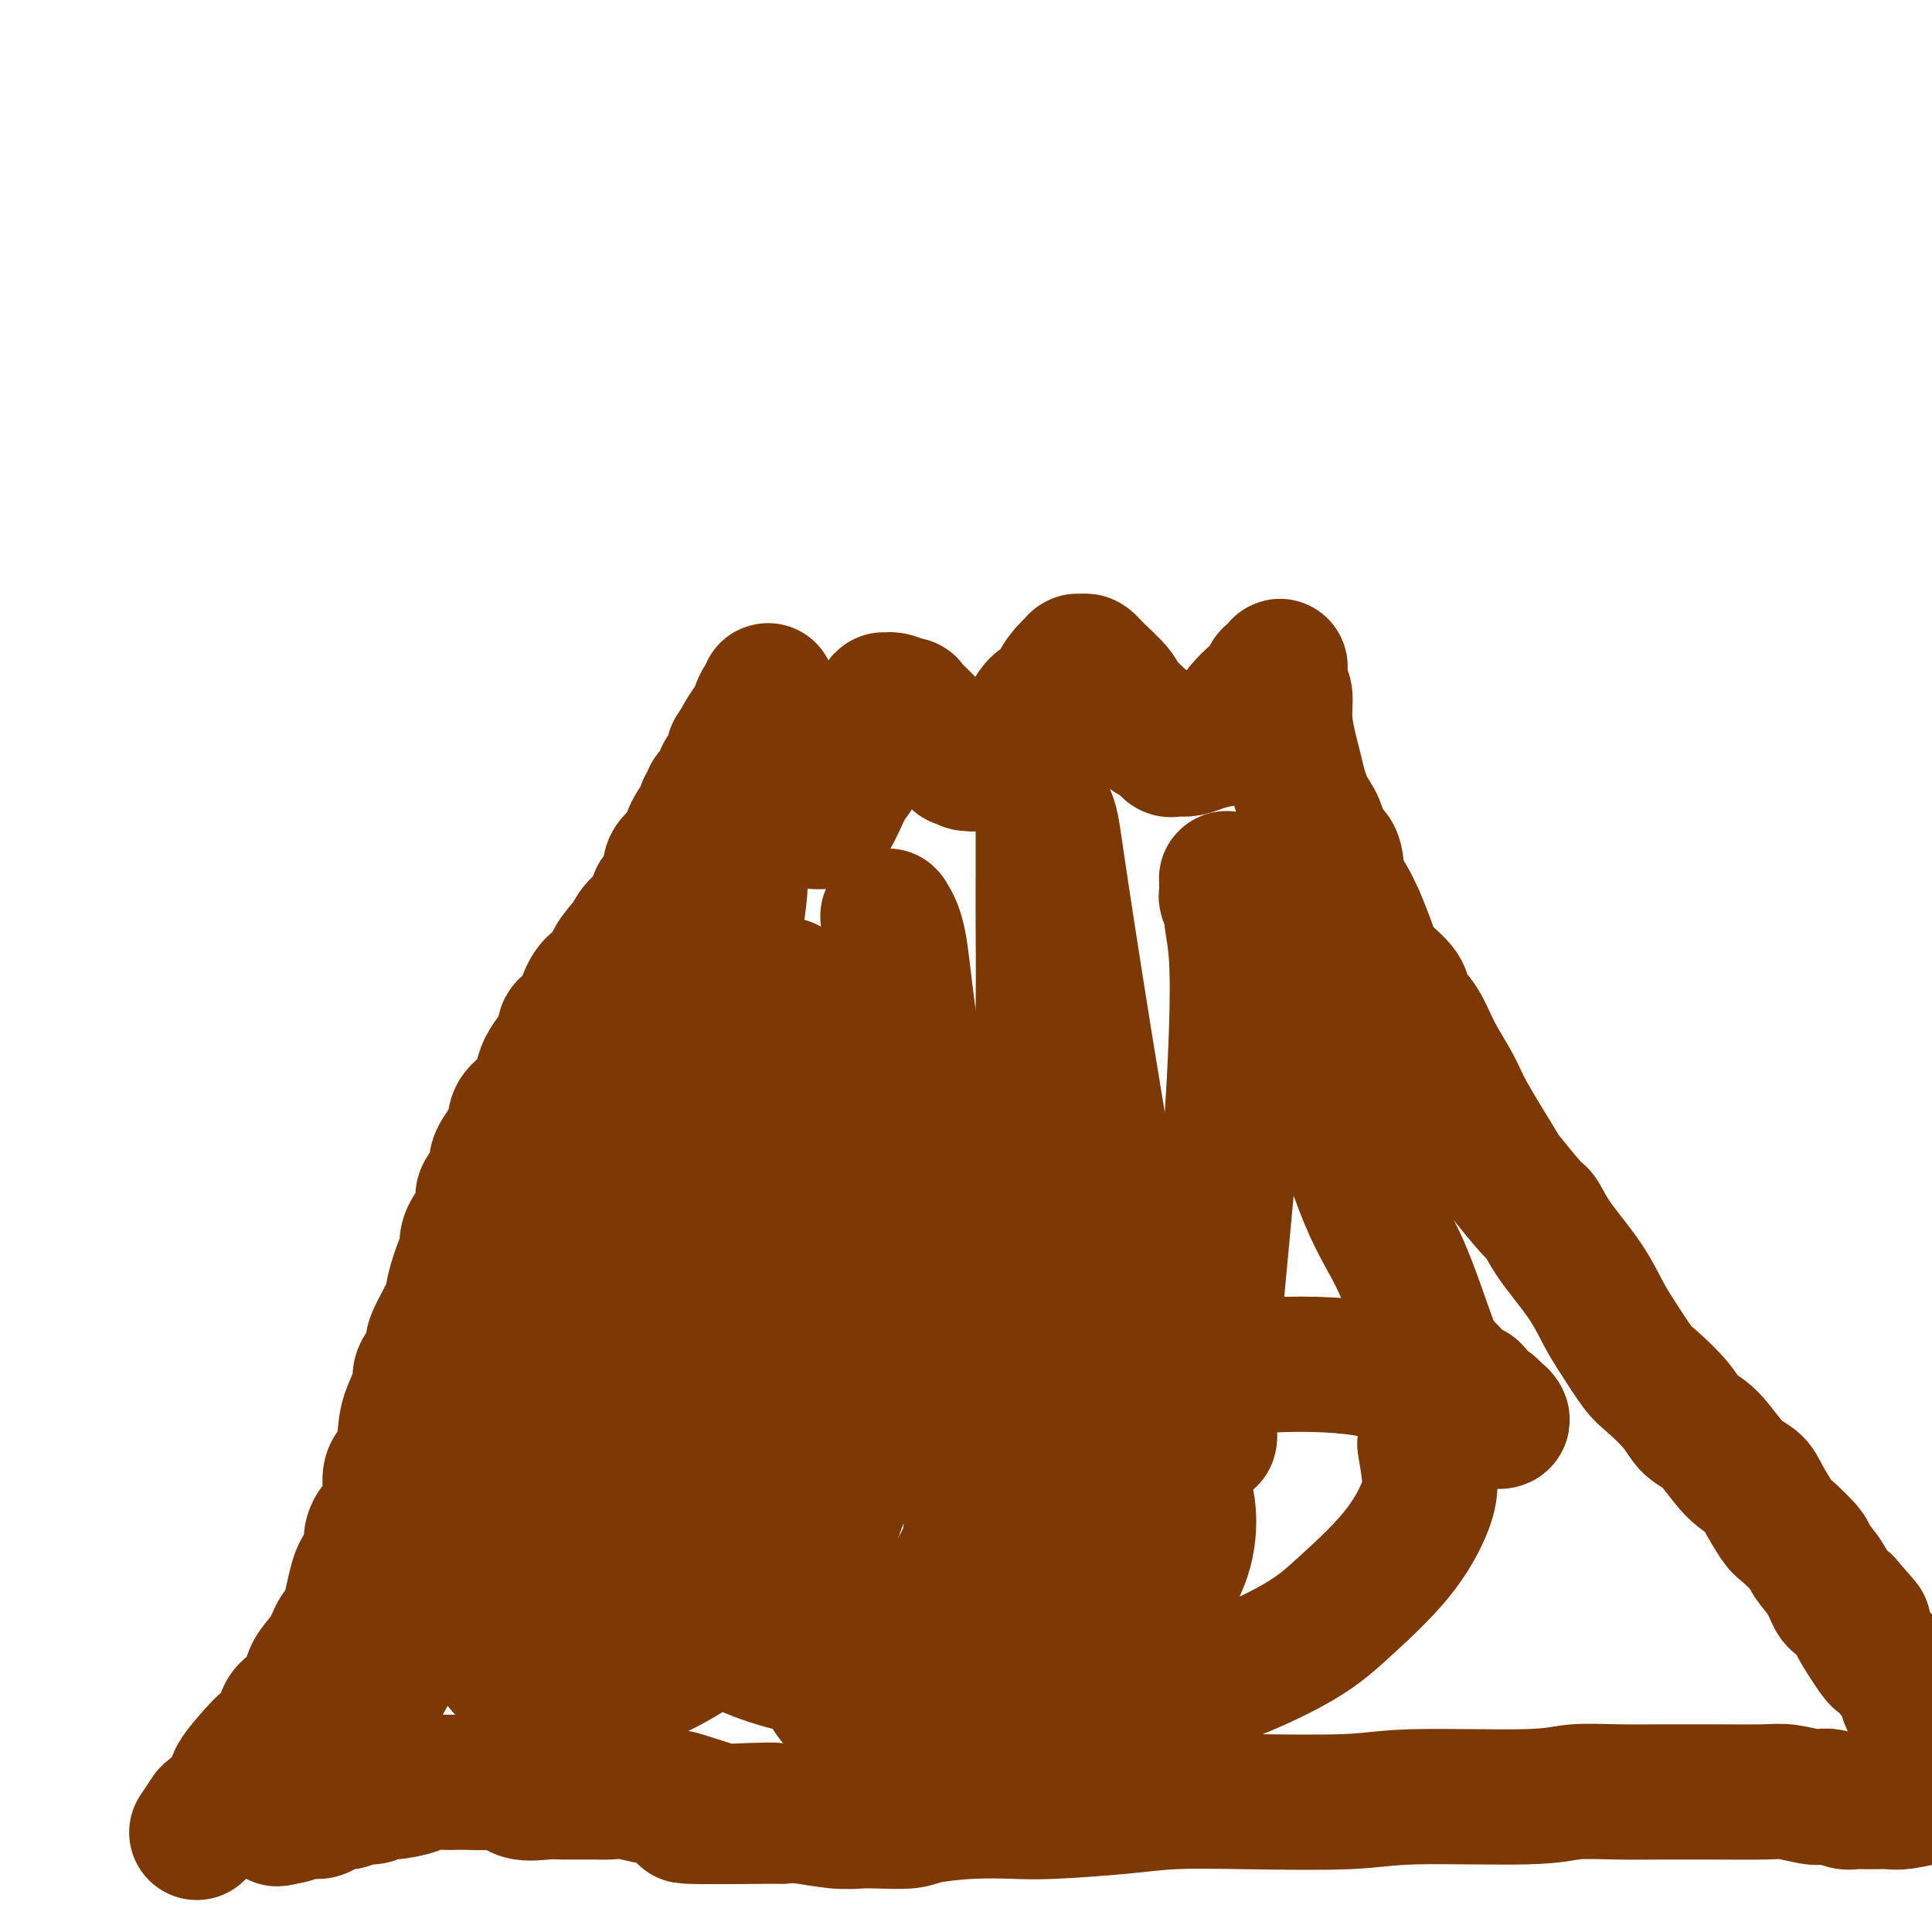 <svg viewBox='0 0 400 400' version='1.1' xmlns='http://www.w3.org/2000/svg' xmlns:xlink='http://www.w3.org/1999/xlink'><g fill='none' stroke='#7C3805' stroke-width='28' stroke-linecap='round' stroke-linejoin='round'><path d='M41,379c-0.229,0.338 -0.457,0.676 0,0c0.457,-0.676 1.600,-2.367 2,-3c0.400,-0.633 0.055,-0.210 1,-1c0.945,-0.790 3.178,-2.795 4,-4c0.822,-1.205 0.233,-1.611 1,-3c0.767,-1.389 2.891,-3.761 4,-5c1.109,-1.239 1.204,-1.343 2,-2c0.796,-0.657 2.294,-1.866 3,-3c0.706,-1.134 0.621,-2.193 1,-3c0.379,-0.807 1.222,-1.362 2,-2c0.778,-0.638 1.493,-1.358 2,-2c0.507,-0.642 0.807,-1.206 1,-2c0.193,-0.794 0.278,-1.820 1,-3c0.722,-1.180 2.080,-2.515 3,-4c0.920,-1.485 1.401,-3.120 2,-4c0.599,-0.880 1.315,-1.006 2,-3c0.685,-1.994 1.339,-5.855 2,-8c0.661,-2.145 1.331,-2.572 2,-3'/><path d='M76,324c2.225,-5.163 1.288,-4.570 1,-5c-0.288,-0.430 0.073,-1.883 1,-3c0.927,-1.117 2.420,-1.899 3,-3c0.580,-1.101 0.248,-2.522 0,-4c-0.248,-1.478 -0.413,-3.012 0,-4c0.413,-0.988 1.402,-1.430 2,-3c0.598,-1.570 0.803,-4.269 1,-6c0.197,-1.731 0.386,-2.494 1,-4c0.614,-1.506 1.654,-3.755 2,-5c0.346,-1.245 -0.001,-1.484 0,-2c0.001,-0.516 0.351,-1.307 1,-2c0.649,-0.693 1.598,-1.288 2,-2c0.402,-0.712 0.258,-1.543 0,-2c-0.258,-0.457 -0.629,-0.541 0,-2c0.629,-1.459 2.256,-4.293 3,-6c0.744,-1.707 0.603,-2.288 1,-4c0.397,-1.712 1.332,-4.556 2,-6c0.668,-1.444 1.070,-1.488 1,-2c-0.070,-0.512 -0.613,-1.491 0,-3c0.613,-1.509 2.382,-3.546 3,-5c0.618,-1.454 0.086,-2.324 0,-3c-0.086,-0.676 0.276,-1.157 1,-2c0.724,-0.843 1.811,-2.048 2,-3c0.189,-0.952 -0.521,-1.651 0,-3c0.521,-1.349 2.271,-3.347 3,-5c0.729,-1.653 0.436,-2.959 1,-4c0.564,-1.041 1.985,-1.815 3,-3c1.015,-1.185 1.622,-2.782 2,-4c0.378,-1.218 0.525,-2.059 1,-3c0.475,-0.941 1.279,-1.983 2,-3c0.721,-1.017 1.361,-2.008 2,-3'/><path d='M117,215c2.078,-4.288 0.274,-2.507 0,-2c-0.274,0.507 0.981,-0.258 2,-1c1.019,-0.742 1.801,-1.461 2,-2c0.199,-0.539 -0.185,-0.900 0,-2c0.185,-1.100 0.940,-2.941 2,-4c1.060,-1.059 2.424,-1.336 3,-2c0.576,-0.664 0.364,-1.716 1,-3c0.636,-1.284 2.120,-2.800 3,-4c0.880,-1.200 1.157,-2.084 2,-3c0.843,-0.916 2.251,-1.866 3,-3c0.749,-1.134 0.840,-2.453 1,-3c0.160,-0.547 0.389,-0.322 1,-1c0.611,-0.678 1.602,-2.261 2,-3c0.398,-0.739 0.202,-0.636 0,-1c-0.202,-0.364 -0.408,-1.196 0,-2c0.408,-0.804 1.432,-1.579 2,-2c0.568,-0.421 0.682,-0.489 1,-1c0.318,-0.511 0.842,-1.467 1,-2c0.158,-0.533 -0.050,-0.643 0,-1c0.050,-0.357 0.357,-0.960 1,-2c0.643,-1.040 1.622,-2.516 2,-3c0.378,-0.484 0.157,0.024 0,0c-0.157,-0.024 -0.249,-0.582 0,-1c0.249,-0.418 0.839,-0.698 1,-1c0.161,-0.302 -0.107,-0.628 0,-1c0.107,-0.372 0.589,-0.790 1,-1c0.411,-0.210 0.751,-0.211 1,-1c0.249,-0.789 0.407,-2.366 1,-3c0.593,-0.634 1.621,-0.324 2,-1c0.379,-0.676 0.108,-2.336 0,-3c-0.108,-0.664 -0.054,-0.332 0,0'/><path d='M152,156c5.537,-9.494 1.879,-3.730 1,-2c-0.879,1.730 1.021,-0.573 2,-2c0.979,-1.427 1.037,-1.979 1,-2c-0.037,-0.021 -0.167,0.487 0,0c0.167,-0.487 0.633,-1.969 1,-3c0.367,-1.031 0.636,-1.611 1,-2c0.364,-0.389 0.823,-0.588 1,-1c0.177,-0.412 0.073,-1.037 0,-1c-0.073,0.037 -0.113,0.734 0,1c0.113,0.266 0.381,0.099 1,1c0.619,0.901 1.591,2.870 2,4c0.409,1.130 0.256,1.422 1,3c0.744,1.578 2.385,4.444 3,6c0.615,1.556 0.204,1.804 0,2c-0.204,0.196 -0.201,0.342 0,1c0.201,0.658 0.601,1.829 1,3'/><path d='M167,164c1.404,3.785 0.912,3.248 1,3c0.088,-0.248 0.754,-0.206 1,0c0.246,0.206 0.070,0.577 0,1c-0.070,0.423 -0.034,0.897 0,1c0.034,0.103 0.067,-0.167 0,0c-0.067,0.167 -0.232,0.770 0,1c0.232,0.230 0.863,0.086 1,0c0.137,-0.086 -0.220,-0.115 0,0c0.220,0.115 1.018,0.372 2,-1c0.982,-1.372 2.147,-4.375 3,-6c0.853,-1.625 1.395,-1.874 2,-3c0.605,-1.126 1.273,-3.128 2,-5c0.727,-1.872 1.514,-3.612 2,-5c0.486,-1.388 0.670,-2.424 1,-3c0.330,-0.576 0.807,-0.691 1,-1c0.193,-0.309 0.102,-0.811 0,-1c-0.102,-0.189 -0.215,-0.066 0,0c0.215,0.066 0.757,0.076 1,0c0.243,-0.076 0.188,-0.238 1,0c0.812,0.238 2.493,0.875 3,1c0.507,0.125 -0.160,-0.262 0,0c0.160,0.262 1.146,1.173 2,2c0.854,0.827 1.574,1.570 2,2c0.426,0.430 0.557,0.548 1,1c0.443,0.452 1.196,1.237 2,2c0.804,0.763 1.658,1.504 2,2c0.342,0.496 0.171,0.748 0,1'/><path d='M197,156c2.189,1.945 1.160,1.307 1,1c-0.160,-0.307 0.548,-0.284 1,0c0.452,0.284 0.649,0.831 1,1c0.351,0.169 0.856,-0.038 1,0c0.144,0.038 -0.072,0.321 1,0c1.072,-0.321 3.433,-1.247 5,-2c1.567,-0.753 2.341,-1.335 3,-2c0.659,-0.665 1.203,-1.415 2,-3c0.797,-1.585 1.849,-4.007 3,-5c1.151,-0.993 2.403,-0.557 3,-1c0.597,-0.443 0.538,-1.765 1,-3c0.462,-1.235 1.443,-2.384 2,-3c0.557,-0.616 0.688,-0.701 1,-1c0.312,-0.299 0.804,-0.813 1,-1c0.196,-0.187 0.095,-0.046 0,0c-0.095,0.046 -0.183,-0.003 0,0c0.183,0.003 0.637,0.057 1,0c0.363,-0.057 0.633,-0.226 1,0c0.367,0.226 0.829,0.849 2,2c1.171,1.151 3.052,2.832 4,4c0.948,1.168 0.965,1.823 2,3c1.035,1.177 3.089,2.876 4,4c0.911,1.124 0.679,1.674 1,2c0.321,0.326 1.195,0.427 2,1c0.805,0.573 1.542,1.618 2,2c0.458,0.382 0.639,0.099 1,0c0.361,-0.099 0.903,-0.016 1,0c0.097,0.016 -0.252,-0.037 0,0c0.252,0.037 1.106,0.164 2,0c0.894,-0.164 1.827,-0.618 3,-1c1.173,-0.382 2.587,-0.691 4,-1'/><path d='M253,153c1.900,-0.633 1.149,-1.217 2,-3c0.851,-1.783 3.302,-4.765 5,-6c1.698,-1.235 2.641,-0.722 3,-1c0.359,-0.278 0.135,-1.345 0,-2c-0.135,-0.655 -0.180,-0.898 0,-1c0.180,-0.102 0.584,-0.065 1,0c0.416,0.065 0.842,0.157 1,0c0.158,-0.157 0.046,-0.564 0,-1c-0.046,-0.436 -0.027,-0.902 0,-1c0.027,-0.098 0.063,0.172 0,1c-0.063,0.828 -0.224,2.216 0,3c0.224,0.784 0.833,0.965 1,2c0.167,1.035 -0.110,2.925 0,5c0.110,2.075 0.605,4.336 1,6c0.395,1.664 0.688,2.731 1,4c0.312,1.269 0.641,2.739 1,4c0.359,1.261 0.748,2.313 1,3c0.252,0.687 0.367,1.009 1,2c0.633,0.991 1.783,2.652 2,4c0.217,1.348 -0.500,2.383 0,3c0.500,0.617 2.216,0.815 3,2c0.784,1.185 0.634,3.358 1,5c0.366,1.642 1.247,2.755 2,4c0.753,1.245 1.376,2.623 2,4'/><path d='M281,190c2.478,5.862 2.673,7.017 3,8c0.327,0.983 0.785,1.793 2,3c1.215,1.207 3.187,2.812 4,4c0.813,1.188 0.468,1.960 1,3c0.532,1.040 1.940,2.350 3,4c1.060,1.650 1.772,3.642 3,6c1.228,2.358 2.973,5.084 4,7c1.027,1.916 1.335,3.022 3,6c1.665,2.978 4.687,7.830 6,10c1.313,2.170 0.917,1.660 2,3c1.083,1.340 3.644,4.532 5,6c1.356,1.468 1.506,1.212 2,2c0.494,0.788 1.333,2.620 3,5c1.667,2.380 4.163,5.306 6,8c1.837,2.694 3.017,5.154 4,7c0.983,1.846 1.771,3.079 3,5c1.229,1.921 2.901,4.531 4,6c1.099,1.469 1.626,1.797 3,3c1.374,1.203 3.593,3.281 5,5c1.407,1.719 2.000,3.080 3,4c1.000,0.920 2.408,1.399 4,3c1.592,1.601 3.369,4.324 5,6c1.631,1.676 3.117,2.305 4,3c0.883,0.695 1.162,1.455 2,3c0.838,1.545 2.234,3.875 3,5c0.766,1.125 0.901,1.044 2,2c1.099,0.956 3.162,2.950 4,4c0.838,1.050 0.451,1.158 1,2c0.549,0.842 2.032,2.419 3,4c0.968,1.581 1.419,3.166 2,4c0.581,0.834 1.290,0.917 2,1'/><path d='M382,332c6.878,7.849 2.573,2.970 2,3c-0.573,0.030 2.585,4.969 4,7c1.415,2.031 1.086,1.154 2,2c0.914,0.846 3.071,3.416 4,5c0.929,1.584 0.630,2.181 1,3c0.370,0.819 1.408,1.859 2,3c0.592,1.141 0.736,2.384 1,3c0.264,0.616 0.647,0.605 1,1c0.353,0.395 0.677,1.198 1,2'/><path d='M399,372c0.502,-0.113 1.004,-0.227 0,0c-1.004,0.227 -3.514,0.794 -5,1c-1.486,0.206 -1.949,0.052 -3,0c-1.051,-0.052 -2.691,0.000 -4,0c-1.309,-0.000 -2.287,-0.052 -3,0c-0.713,0.052 -1.160,0.206 -2,0c-0.840,-0.206 -2.074,-0.773 -3,-1c-0.926,-0.227 -1.545,-0.113 -2,0c-0.455,0.113 -0.747,0.227 -2,0c-1.253,-0.227 -3.468,-0.793 -5,-1c-1.532,-0.207 -2.380,-0.055 -5,0c-2.620,0.055 -7.011,0.014 -10,0c-2.989,-0.014 -4.576,0.000 -6,0c-1.424,-0.000 -2.686,-0.015 -5,0c-2.314,0.015 -5.680,0.060 -9,0c-3.320,-0.060 -6.594,-0.226 -9,0c-2.406,0.226 -3.942,0.844 -10,1c-6.058,0.156 -16.636,-0.152 -23,0c-6.364,0.152 -8.515,0.762 -14,1c-5.485,0.238 -14.305,0.102 -21,0c-6.695,-0.102 -11.266,-0.172 -15,0c-3.734,0.172 -6.632,0.585 -11,1c-4.368,0.415 -10.206,0.833 -14,1c-3.794,0.167 -5.544,0.083 -8,0c-2.456,-0.083 -5.619,-0.166 -9,0c-3.381,0.166 -6.982,0.581 -9,1c-2.018,0.419 -2.455,0.841 -4,1c-1.545,0.159 -4.199,0.057 -6,0c-1.801,-0.057 -2.751,-0.067 -4,0c-1.249,0.067 -2.798,0.210 -5,0c-2.202,-0.210 -5.058,-0.774 -7,-1c-1.942,-0.226 -2.971,-0.113 -4,0'/><path d='M162,376c-37.519,0.400 -12.818,-0.601 -5,-1c7.818,-0.399 -1.247,-0.197 -5,0c-3.753,0.197 -2.194,0.389 -3,0c-0.806,-0.389 -3.977,-1.358 -6,-2c-2.023,-0.642 -2.898,-0.957 -4,-1c-1.102,-0.043 -2.430,0.185 -4,0c-1.570,-0.185 -3.380,-0.782 -5,-1c-1.620,-0.218 -3.050,-0.056 -4,0c-0.950,0.056 -1.422,0.008 -3,0c-1.578,-0.008 -4.263,0.026 -6,0c-1.737,-0.026 -2.527,-0.112 -4,0c-1.473,0.112 -3.631,0.422 -5,0c-1.369,-0.422 -1.950,-1.577 -3,-2c-1.050,-0.423 -2.569,-0.114 -4,0c-1.431,0.114 -2.775,0.033 -4,0c-1.225,-0.033 -2.330,-0.019 -3,0c-0.670,0.019 -0.905,0.042 -2,0c-1.095,-0.042 -3.050,-0.151 -4,0c-0.950,0.151 -0.896,0.561 -2,1c-1.104,0.439 -3.367,0.906 -5,1c-1.633,0.094 -2.638,-0.185 -3,0c-0.362,0.185 -0.082,0.834 -1,1c-0.918,0.166 -3.033,-0.153 -4,0c-0.967,0.153 -0.787,0.776 -1,1c-0.213,0.224 -0.820,0.050 -1,0c-0.180,-0.050 0.066,0.024 0,0c-0.066,-0.024 -0.446,-0.147 -1,0c-0.554,0.147 -1.283,0.565 -2,1c-0.717,0.435 -1.424,0.886 -2,1c-0.576,0.114 -1.022,-0.110 -2,0c-0.978,0.110 -2.489,0.555 -4,1'/><path d='M60,376c-4.576,1.083 -2.015,0.291 -1,0c1.015,-0.291 0.486,-0.082 0,0c-0.486,0.082 -0.927,0.038 -1,0c-0.073,-0.038 0.223,-0.069 0,0c-0.223,0.069 -0.964,0.237 -1,0c-0.036,-0.237 0.634,-0.877 1,-1c0.366,-0.123 0.430,0.273 1,-1c0.570,-1.273 1.647,-4.216 5,-8c3.353,-3.784 8.984,-8.410 13,-14c4.016,-5.590 6.419,-12.144 9,-17c2.581,-4.856 5.341,-8.014 8,-13c2.659,-4.986 5.215,-11.800 7,-16c1.785,-4.200 2.797,-5.785 4,-8c1.203,-2.215 2.597,-5.061 3,-7c0.403,-1.939 -0.186,-2.971 0,-4c0.186,-1.029 1.146,-2.053 2,-4c0.854,-1.947 1.601,-4.816 2,-7c0.399,-2.184 0.448,-3.685 1,-6c0.552,-2.315 1.606,-5.446 3,-9c1.394,-3.554 3.128,-7.533 4,-11c0.872,-3.467 0.883,-6.424 2,-9c1.117,-2.576 3.339,-4.770 4,-7c0.661,-2.230 -0.240,-4.494 0,-6c0.240,-1.506 1.620,-2.253 3,-3'/><path d='M129,225c4.548,-13.207 3.918,-9.725 4,-10c0.082,-0.275 0.875,-4.309 2,-7c1.125,-2.691 2.581,-4.040 4,-7c1.419,-2.960 2.800,-7.530 4,-10c1.200,-2.470 2.221,-2.842 3,-4c0.779,-1.158 1.318,-3.104 2,-4c0.682,-0.896 1.507,-0.741 2,-1c0.493,-0.259 0.654,-0.932 1,-2c0.346,-1.068 0.877,-2.531 1,-3c0.123,-0.469 -0.160,0.056 0,0c0.160,-0.056 0.765,-0.695 1,-1c0.235,-0.305 0.100,-0.278 0,0c-0.100,0.278 -0.164,0.807 0,2c0.164,1.193 0.555,3.049 0,8c-0.555,4.951 -2.056,12.996 -4,23c-1.944,10.004 -4.332,21.968 -6,29c-1.668,7.032 -2.615,9.133 -4,16c-1.385,6.867 -3.209,18.499 -4,25c-0.791,6.501 -0.551,7.871 -1,13c-0.449,5.129 -1.588,14.017 -2,19c-0.412,4.983 -0.096,6.061 0,8c0.096,1.939 -0.027,4.739 0,7c0.027,2.261 0.203,3.983 0,5c-0.203,1.017 -0.784,1.328 -1,2c-0.216,0.672 -0.068,1.706 0,2c0.068,0.294 0.057,-0.152 0,0c-0.057,0.152 -0.159,0.900 0,1c0.159,0.100 0.580,-0.450 1,-1'/><path d='M132,335c-0.292,8.656 0.476,2.295 1,-2c0.524,-4.295 0.802,-6.523 2,-10c1.198,-3.477 3.315,-8.203 6,-17c2.685,-8.797 5.938,-21.665 8,-29c2.062,-7.335 2.934,-9.137 4,-14c1.066,-4.863 2.327,-12.788 3,-17c0.673,-4.212 0.758,-4.711 1,-6c0.242,-1.289 0.642,-3.368 1,-6c0.358,-2.632 0.674,-5.818 1,-8c0.326,-2.182 0.662,-3.362 1,-5c0.338,-1.638 0.679,-3.736 1,-6c0.321,-2.264 0.622,-4.694 1,-6c0.378,-1.306 0.833,-1.488 1,-2c0.167,-0.512 0.046,-1.356 0,-2c-0.046,-0.644 -0.018,-1.090 0,-1c0.018,0.090 0.025,0.716 0,1c-0.025,0.284 -0.083,0.227 0,7c0.083,6.773 0.308,20.377 0,32c-0.308,11.623 -1.147,21.264 -2,30c-0.853,8.736 -1.719,16.566 -2,22c-0.281,5.434 0.024,8.471 0,11c-0.024,2.529 -0.375,4.548 0,9c0.375,4.452 1.476,11.337 2,15c0.524,3.663 0.470,4.106 1,5c0.530,0.894 1.643,2.241 2,3c0.357,0.759 -0.041,0.931 0,1c0.041,0.069 0.520,0.034 1,0'/><path d='M165,340c0.898,4.040 0.143,2.140 1,-4c0.857,-6.140 3.327,-16.521 5,-26c1.673,-9.479 2.548,-18.055 4,-27c1.452,-8.945 3.479,-18.260 4,-27c0.521,-8.740 -0.464,-16.904 0,-22c0.464,-5.096 2.377,-7.124 3,-11c0.623,-3.876 -0.043,-9.600 0,-13c0.043,-3.400 0.796,-4.477 1,-6c0.204,-1.523 -0.142,-3.493 0,-5c0.142,-1.507 0.770,-2.551 1,-3c0.230,-0.449 0.060,-0.305 0,-1c-0.060,-0.695 -0.010,-2.230 0,-3c0.010,-0.770 -0.021,-0.774 0,-1c0.021,-0.226 0.093,-0.673 0,-1c-0.093,-0.327 -0.353,-0.532 0,0c0.353,0.532 1.317,1.803 2,5c0.683,3.197 1.085,8.322 2,15c0.915,6.678 2.345,14.910 3,26c0.655,11.090 0.537,25.039 1,34c0.463,8.961 1.508,12.935 2,17c0.492,4.065 0.432,8.222 1,11c0.568,2.778 1.765,4.176 2,5c0.235,0.824 -0.493,1.075 0,2c0.493,0.925 2.208,2.526 3,4c0.792,1.474 0.660,2.823 1,4c0.340,1.177 1.153,2.181 2,3c0.847,0.819 1.728,1.451 2,2c0.272,0.549 -0.065,1.014 0,1c0.065,-0.014 0.533,-0.507 1,-1'/><path d='M206,318c1.459,0.790 -0.394,-7.236 0,-18c0.394,-10.764 3.034,-24.266 5,-36c1.966,-11.734 3.259,-21.699 4,-31c0.741,-9.301 0.931,-17.939 1,-25c0.069,-7.061 0.019,-12.544 0,-17c-0.019,-4.456 -0.005,-7.886 0,-10c0.005,-2.114 0.000,-2.911 0,-4c-0.000,-1.089 0.003,-2.468 0,-4c-0.003,-1.532 -0.012,-3.216 0,-4c0.012,-0.784 0.046,-0.669 0,-1c-0.046,-0.331 -0.171,-1.110 0,-1c0.171,0.110 0.637,1.108 1,2c0.363,0.892 0.624,1.679 1,4c0.376,2.321 0.866,6.175 3,20c2.134,13.825 5.912,37.622 8,49c2.088,11.378 2.485,10.336 3,12c0.515,1.664 1.149,6.032 2,10c0.851,3.968 1.919,7.534 3,10c1.081,2.466 2.175,3.830 3,6c0.825,2.170 1.382,5.145 2,7c0.618,1.855 1.296,2.591 2,3c0.704,0.409 1.432,0.492 2,1c0.568,0.508 0.975,1.440 1,2c0.025,0.560 -0.334,0.748 0,1c0.334,0.252 1.359,0.568 2,1c0.641,0.432 0.897,0.981 1,1c0.103,0.019 0.051,-0.490 0,-1'/><path d='M250,295c1.084,2.723 -0.206,5.529 0,-2c0.206,-7.529 1.908,-25.394 3,-37c1.092,-11.606 1.576,-16.954 2,-23c0.424,-6.046 0.789,-12.790 1,-19c0.211,-6.210 0.267,-11.888 0,-16c-0.267,-4.112 -0.856,-6.660 -1,-8c-0.144,-1.340 0.158,-1.472 0,-2c-0.158,-0.528 -0.774,-1.452 -1,-2c-0.226,-0.548 -0.061,-0.722 0,-1c0.061,-0.278 0.018,-0.662 0,-1c-0.018,-0.338 -0.011,-0.629 0,-1c0.011,-0.371 0.026,-0.821 0,-1c-0.026,-0.179 -0.091,-0.088 0,0c0.091,0.088 0.339,0.172 1,1c0.661,0.828 1.735,2.400 5,9c3.265,6.600 8.721,18.227 13,29c4.279,10.773 7.380,20.691 10,27c2.620,6.309 4.758,9.009 7,14c2.242,4.991 4.589,12.272 6,16c1.411,3.728 1.887,3.902 3,5c1.113,1.098 2.862,3.120 4,4c1.138,0.880 1.664,0.617 2,1c0.336,0.383 0.482,1.412 1,2c0.518,0.588 1.409,0.735 2,1c0.591,0.265 0.883,0.647 1,1c0.117,0.353 0.058,0.676 0,1'/><path d='M309,293c2.148,2.264 1.017,0.424 1,0c-0.017,-0.424 1.079,0.569 1,1c-0.079,0.431 -1.332,0.298 -2,0c-0.668,-0.298 -0.751,-0.763 -3,-2c-2.249,-1.237 -6.666,-3.245 -11,-5c-4.334,-1.755 -8.586,-3.257 -15,-4c-6.414,-0.743 -14.989,-0.727 -22,0c-7.011,0.727 -12.458,2.164 -16,3c-3.542,0.836 -5.180,1.070 -10,1c-4.820,-0.070 -12.823,-0.443 -18,0c-5.177,0.443 -7.527,1.703 -12,3c-4.473,1.297 -11.068,2.633 -16,4c-4.932,1.367 -8.202,2.767 -11,4c-2.798,1.233 -5.124,2.299 -8,4c-2.876,1.701 -6.301,4.037 -9,6c-2.699,1.963 -4.672,3.554 -6,5c-1.328,1.446 -2.012,2.749 -3,5c-0.988,2.251 -2.279,5.452 -3,7c-0.721,1.548 -0.872,1.445 -1,2c-0.128,0.555 -0.233,1.767 0,2c0.233,0.233 0.805,-0.515 1,-1c0.195,-0.485 0.014,-0.708 1,-2c0.986,-1.292 3.139,-3.655 5,-7c1.861,-3.345 3.431,-7.673 5,-12'/><path d='M157,307c2.305,-5.082 2.067,-6.787 2,-9c-0.067,-2.213 0.037,-4.933 -1,-7c-1.037,-2.067 -3.215,-3.480 -5,-4c-1.785,-0.520 -3.178,-0.148 -5,0c-1.822,0.148 -4.072,0.071 -7,0c-2.928,-0.071 -6.533,-0.135 -11,1c-4.467,1.135 -9.796,3.470 -13,5c-3.204,1.530 -4.281,2.254 -5,3c-0.719,0.746 -1.078,1.512 -2,4c-0.922,2.488 -2.406,6.697 -3,9c-0.594,2.303 -0.298,2.701 0,4c0.298,1.299 0.598,3.498 1,5c0.402,1.502 0.905,2.307 2,3c1.095,0.693 2.780,1.273 5,2c2.220,0.727 4.975,1.601 7,2c2.025,0.399 3.320,0.321 5,0c1.680,-0.321 3.745,-0.887 6,-2c2.255,-1.113 4.701,-2.772 6,-4c1.299,-1.228 1.452,-2.025 2,-3c0.548,-0.975 1.491,-2.127 2,-3c0.509,-0.873 0.584,-1.466 0,-2c-0.584,-0.534 -1.828,-1.009 -3,-2c-1.172,-0.991 -2.273,-2.499 -4,-3c-1.727,-0.501 -4.081,0.003 -5,0c-0.919,-0.003 -0.402,-0.515 -3,0c-2.598,0.515 -8.309,2.056 -11,3c-2.691,0.944 -2.362,1.292 -4,4c-1.638,2.708 -5.243,7.777 -7,11c-1.757,3.223 -1.665,4.598 -2,7c-0.335,2.402 -1.096,5.829 -1,8c0.096,2.171 1.048,3.085 2,4'/><path d='M105,343c0.423,3.392 1.982,2.374 3,2c1.018,-0.374 1.495,-0.102 3,0c1.505,0.102 4.039,0.035 6,0c1.961,-0.035 3.348,-0.039 5,-1c1.652,-0.961 3.568,-2.879 5,-4c1.432,-1.121 2.380,-1.446 3,-2c0.620,-0.554 0.911,-1.336 1,-2c0.089,-0.664 -0.023,-1.210 0,-2c0.023,-0.790 0.180,-1.824 -1,-3c-1.180,-1.176 -3.696,-2.495 -7,-4c-3.304,-1.505 -7.396,-3.198 -10,-4c-2.604,-0.802 -3.721,-0.715 -5,-1c-1.279,-0.285 -2.722,-0.944 -4,0c-1.278,0.944 -2.392,3.491 -3,4c-0.608,0.509 -0.709,-1.021 -1,0c-0.291,1.021 -0.772,4.594 -1,7c-0.228,2.406 -0.202,3.646 1,6c1.202,2.354 3.580,5.823 6,8c2.420,2.177 4.883,3.061 7,4c2.117,0.939 3.890,1.934 8,1c4.110,-0.934 10.558,-3.798 15,-6c4.442,-2.202 6.877,-3.743 10,-6c3.123,-2.257 6.933,-5.230 10,-8c3.067,-2.770 5.392,-5.338 7,-7c1.608,-1.662 2.501,-2.418 3,-3c0.499,-0.582 0.604,-0.989 0,-2c-0.604,-1.011 -1.919,-2.624 -3,-4c-1.081,-1.376 -1.929,-2.513 -4,-3c-2.071,-0.487 -5.365,-0.323 -7,0c-1.635,0.323 -1.610,0.807 -2,2c-0.390,1.193 -1.195,3.097 -2,5'/><path d='M148,320c-1.242,3.320 -2.346,8.120 -2,11c0.346,2.880 2.143,3.841 3,5c0.857,1.159 0.773,2.517 3,4c2.227,1.483 6.766,3.090 10,4c3.234,0.910 5.163,1.122 10,-1c4.837,-2.122 12.582,-6.579 17,-9c4.418,-2.421 5.508,-2.805 7,-5c1.492,-2.195 3.386,-6.199 5,-9c1.614,-2.801 2.949,-4.397 3,-7c0.051,-2.603 -1.182,-6.214 -2,-9c-0.818,-2.786 -1.220,-4.749 -3,-7c-1.780,-2.251 -4.939,-4.792 -7,-6c-2.061,-1.208 -3.025,-1.084 -5,-1c-1.975,0.084 -4.963,0.128 -7,1c-2.037,0.872 -3.124,2.573 -5,5c-1.876,2.427 -4.541,5.579 -6,10c-1.459,4.421 -1.712,10.112 -2,14c-0.288,3.888 -0.612,5.972 0,8c0.612,2.028 2.158,3.999 5,6c2.842,2.001 6.979,4.033 10,5c3.021,0.967 4.925,0.869 8,0c3.075,-0.869 7.321,-2.511 11,-4c3.679,-1.489 6.791,-2.826 9,-4c2.209,-1.174 3.517,-2.185 5,-4c1.483,-1.815 3.142,-4.433 4,-6c0.858,-1.567 0.914,-2.082 1,-3c0.086,-0.918 0.203,-2.241 -1,-5c-1.203,-2.759 -3.724,-6.956 -6,-10c-2.276,-3.044 -4.305,-4.935 -8,-6c-3.695,-1.065 -9.056,-1.304 -13,-1c-3.944,0.304 -6.472,1.152 -9,2'/><path d='M183,298c-4.510,0.467 -4.785,1.135 -7,7c-2.215,5.865 -6.371,16.926 -8,23c-1.629,6.074 -0.730,7.161 0,10c0.730,2.839 1.290,7.430 3,11c1.710,3.570 4.569,6.120 9,8c4.431,1.880 10.434,3.090 15,3c4.566,-0.090 7.697,-1.479 11,-3c3.303,-1.521 6.780,-3.172 10,-5c3.220,-1.828 6.185,-3.831 10,-7c3.815,-3.169 8.482,-7.504 11,-10c2.518,-2.496 2.888,-3.153 4,-5c1.112,-1.847 2.968,-4.884 4,-8c1.032,-3.116 1.241,-6.312 1,-9c-0.241,-2.688 -0.930,-4.867 -3,-7c-2.070,-2.133 -5.519,-4.221 -8,-6c-2.481,-1.779 -3.994,-3.251 -6,-4c-2.006,-0.749 -4.506,-0.777 -8,0c-3.494,0.777 -7.982,2.358 -11,4c-3.018,1.642 -4.564,3.344 -6,6c-1.436,2.656 -2.760,6.265 -3,11c-0.240,4.735 0.604,10.596 1,14c0.396,3.404 0.344,4.352 4,7c3.656,2.648 11.021,6.997 16,9c4.979,2.003 7.573,1.660 11,2c3.427,0.340 7.689,1.362 14,0c6.311,-1.362 14.673,-5.106 20,-8c5.327,-2.894 7.621,-4.936 11,-8c3.379,-3.064 7.844,-7.151 11,-11c3.156,-3.849 5.004,-7.459 6,-10c0.996,-2.541 1.142,-4.012 1,-6c-0.142,-1.988 -0.571,-4.494 -1,-7'/></g>
</svg>